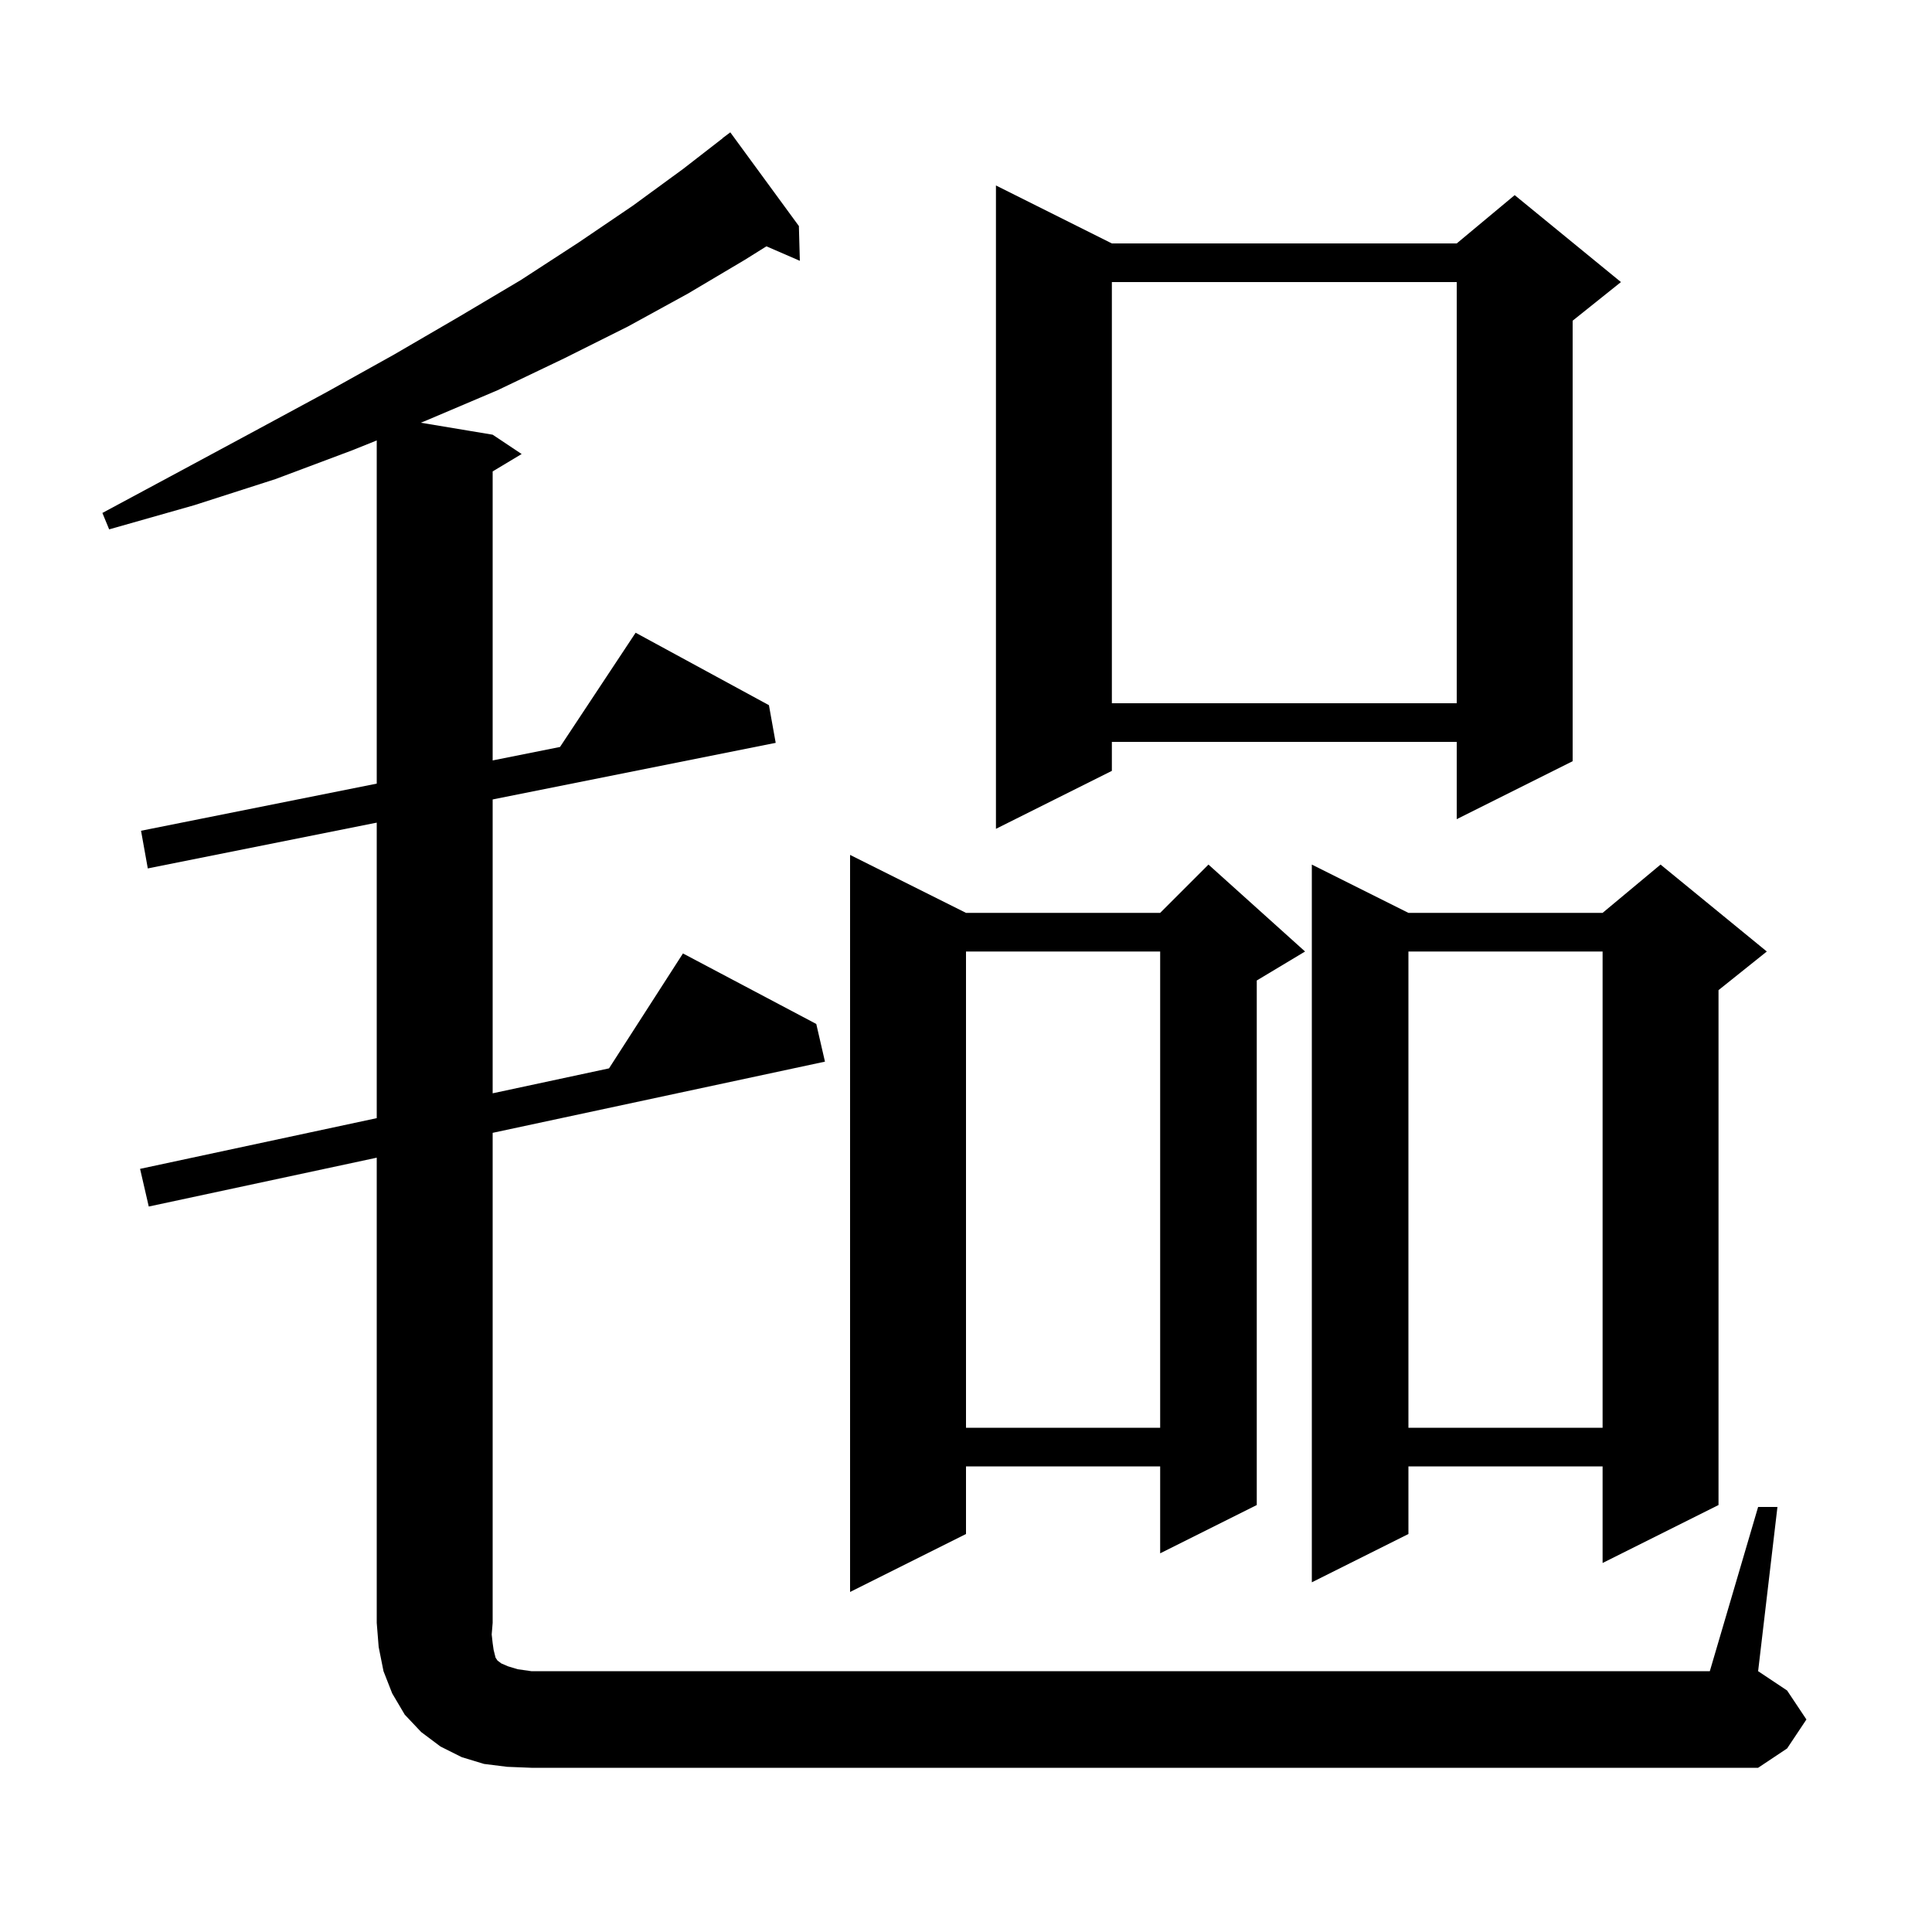<svg xmlns="http://www.w3.org/2000/svg" xmlns:xlink="http://www.w3.org/1999/xlink" version="1.1" baseProfile="full" viewBox="0 0 200 200" width="200" height="200"><g fill="currentColor"><path d="M 182.0 156.0 L 184.0 156.0 L 182.0 173.0 L 185.0 175.0 L 187.0 178.0 L 185.0 181.0 L 182.0 183.0 L 55.0 183.0 L 52.5 182.9 L 50.1 182.6 L 47.8 181.9 L 45.6 180.8 L 43.6 179.3 L 41.9 177.5 L 40.6 175.3 L 39.7 173.0 L 39.2 170.5 L 39.0 168.0 L 39.0 119.843 L 15.4 124.9 L 14.5 121.0 L 39.0 115.75 L 39.0 85.16 L 15.3 89.9 L 14.6 86.0 L 39.0 81.12 L 39.0 45.594 L 36.5 46.6 L 28.5 49.6 L 20.1 52.3 L 11.3 54.8 L 10.6 53.1 L 18.6 48.8 L 26.4 44.6 L 33.8 40.6 L 40.8 36.7 L 47.5 32.8 L 53.9 29.0 L 59.9 25.1 L 65.5 21.3 L 70.7 17.5 L 74.811 14.312 L 74.8 14.3 L 75.6 13.7 L 82.7 23.4 L 82.8 27.0 L 79.341 25.499 L 77.1 26.9 L 71.2 30.4 L 65.0 33.8 L 58.4 37.1 L 51.5 40.4 L 44.2 43.5 L 43.556 43.759 L 51.0 45.0 L 54.0 47.0 L 51.0 48.8 L 51.0 78.72 L 57.972 77.326 L 65.8 65.5 L 79.6 73.0 L 80.3 76.9 L 51.0 82.76 L 51.0 113.179 L 63.046 110.597 L 70.7 98.7 L 84.5 106.0 L 85.4 109.9 L 51.0 117.271 L 51.0 168.0 L 50.9 169.2 L 51.0 170.1 L 51.1 170.8 L 51.3 171.6 L 51.5 171.9 L 51.9 172.2 L 52.6 172.5 L 53.6 172.8 L 55.0 173.0 L 177.0 173.0 Z M 100.0 94.5 L 120.1 94.5 L 125.1 89.5 L 135.1 98.5 L 130.1 101.5 L 130.1 155.8 L 120.1 160.8 L 120.1 151.8 L 100.0 151.8 L 100.0 158.8 L 88.0 164.8 L 88.0 88.5 Z M 182.9 98.5 L 177.9 102.5 L 177.9 155.8 L 165.9 161.8 L 165.9 151.8 L 145.8 151.8 L 145.8 158.8 L 135.8 163.8 L 135.8 89.5 L 145.8 94.5 L 165.9 94.5 L 171.9 89.5 Z M 145.8 98.5 L 145.8 147.8 L 165.9 147.8 L 165.9 98.5 Z M 100.0 98.5 L 100.0 147.8 L 120.1 147.8 L 120.1 98.5 Z M 115.1 25.2 L 150.8 25.2 L 156.8 20.2 L 167.8 29.2 L 162.8 33.2 L 162.8 78.8 L 150.8 84.8 L 150.8 76.8 L 115.1 76.8 L 115.1 79.8 L 103.1 85.8 L 103.1 19.2 Z M 115.1 29.2 L 115.1 72.8 L 150.8 72.8 L 150.8 29.2 Z "/></g></svg>